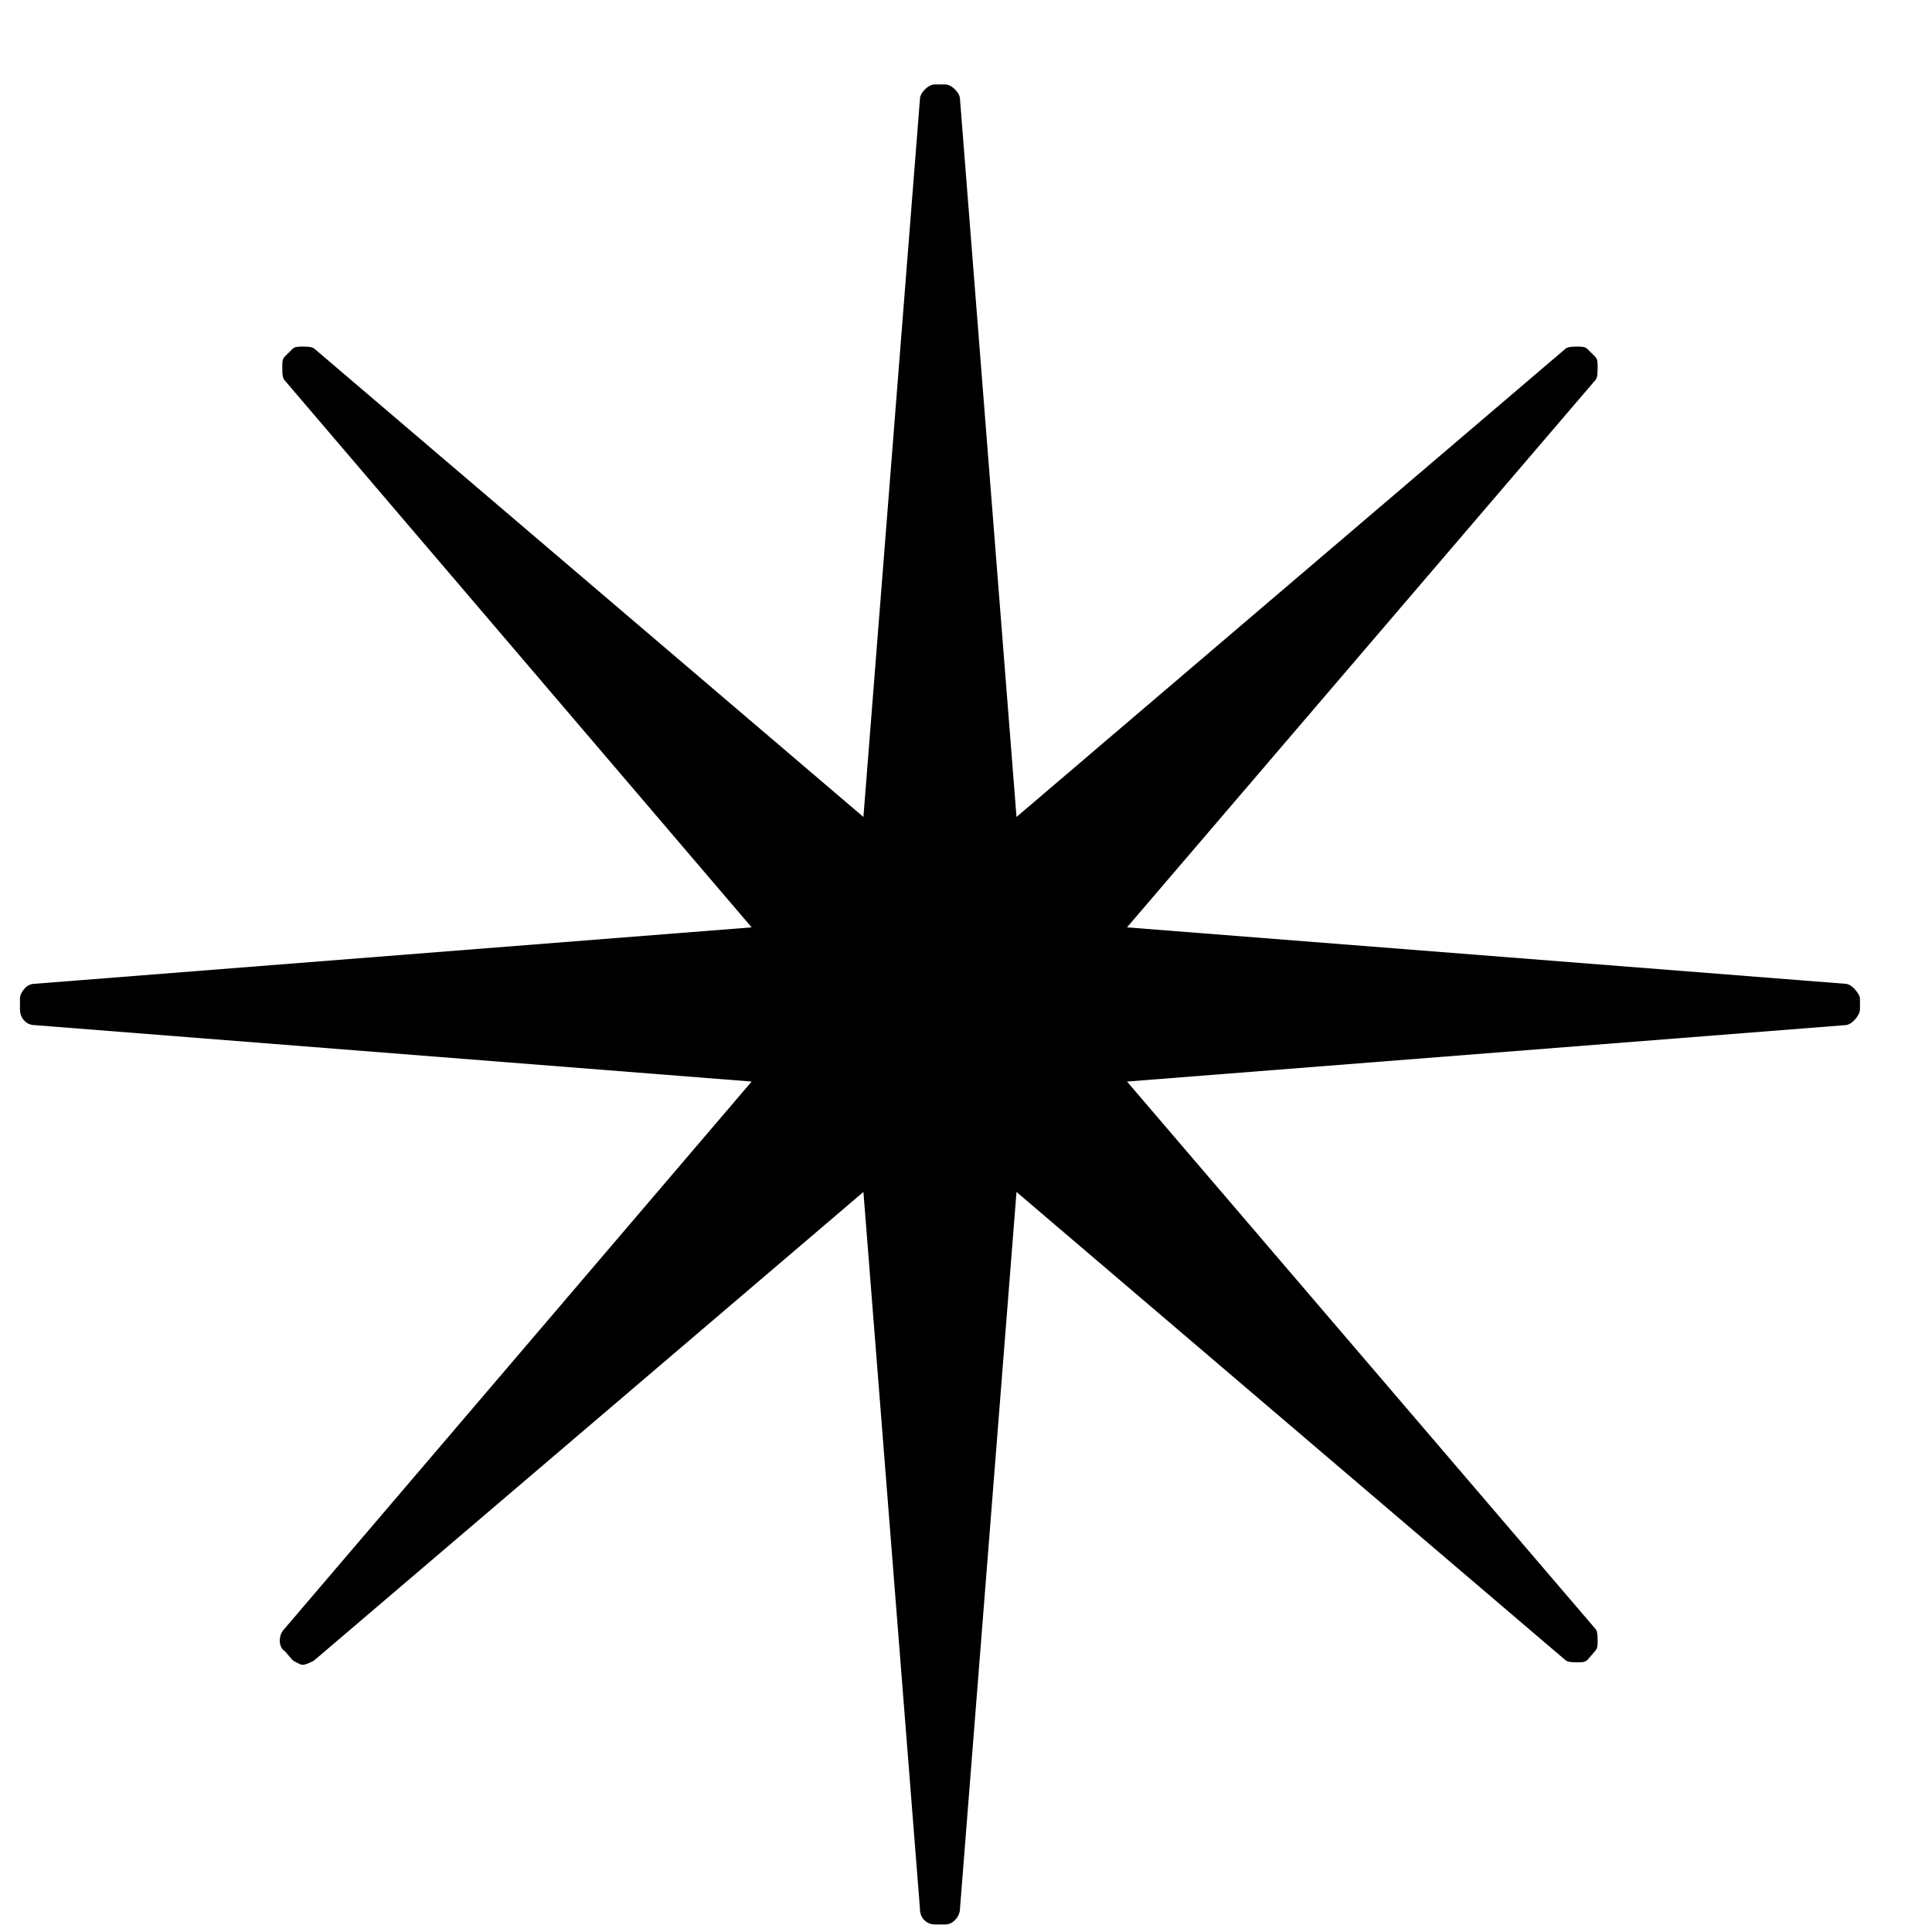 <?xml version="1.0" encoding="UTF-8"?>
<svg width="21px" height="21px" viewBox="0 0 21 21" version="1.1" xmlns="http://www.w3.org/2000/svg" xmlns:xlink="http://www.w3.org/1999/xlink">
    <!-- Generator: Sketch 41.2 (35397) - http://www.bohemiancoding.com/sketch -->
    <title>✴</title>
    <desc>Created with Sketch.</desc>
    <defs></defs>
    <g id="Page-1" stroke="none" stroke-width="1" fill="none" fill-rule="evenodd">
        <path d="M20.217,10.966 C20.217,11.002 20.199,11.041 20.162,11.082 C20.126,11.122 20.089,11.143 20.053,11.143 L12.25,11.756 L17.338,17.701 C17.347,17.71 17.354,17.723 17.359,17.741 C17.363,17.76 17.366,17.791 17.366,17.837 C17.366,17.873 17.363,17.898 17.359,17.912 C17.354,17.925 17.347,17.937 17.338,17.946 L17.256,18.041 C17.247,18.05 17.236,18.057 17.222,18.062 C17.209,18.066 17.184,18.069 17.147,18.069 C17.102,18.069 17.07,18.066 17.052,18.062 C17.034,18.057 17.02,18.05 17.011,18.041 L11.049,12.956 L10.435,20.741 C10.435,20.786 10.419,20.827 10.387,20.863 C10.355,20.9 10.317,20.918 10.271,20.918 L10.162,20.918 C10.117,20.918 10.078,20.902 10.046,20.87 C10.014,20.838 9.999,20.795 9.999,20.741 L9.385,12.956 L3.423,18.041 C3.414,18.05 3.393,18.062 3.361,18.075 C3.33,18.089 3.305,18.096 3.286,18.096 C3.277,18.096 3.259,18.089 3.232,18.075 C3.205,18.062 3.186,18.05 3.177,18.041 L3.095,17.946 C3.077,17.937 3.064,17.921 3.054,17.898 C3.045,17.875 3.041,17.855 3.041,17.837 C3.041,17.81 3.045,17.785 3.054,17.762 C3.064,17.739 3.077,17.719 3.095,17.701 L8.17,11.756 L0.381,11.143 C0.335,11.143 0.296,11.127 0.265,11.095 C0.233,11.063 0.217,11.02 0.217,10.966 L0.217,10.857 C0.217,10.82 0.233,10.784 0.265,10.748 C0.296,10.711 0.335,10.693 0.381,10.693 L8.17,10.08 L3.095,4.135 C3.086,4.126 3.079,4.113 3.075,4.095 C3.07,4.076 3.068,4.04 3.068,3.985 C3.068,3.949 3.07,3.924 3.075,3.91 C3.079,3.897 3.086,3.885 3.095,3.876 L3.177,3.795 C3.186,3.785 3.198,3.779 3.211,3.774 C3.225,3.77 3.25,3.767 3.286,3.767 C3.332,3.767 3.364,3.77 3.382,3.774 C3.4,3.779 3.414,3.785 3.423,3.795 L9.385,8.88 L9.999,1.082 C9.999,1.045 10.017,1.009 10.053,0.973 C10.089,0.936 10.126,0.918 10.162,0.918 L10.271,0.918 C10.308,0.918 10.344,0.936 10.381,0.973 C10.417,1.009 10.435,1.045 10.435,1.082 L11.049,8.88 L17.011,3.795 C17.02,3.785 17.034,3.779 17.052,3.774 C17.07,3.77 17.102,3.767 17.147,3.767 C17.184,3.767 17.209,3.77 17.222,3.774 C17.236,3.779 17.247,3.785 17.256,3.795 L17.338,3.876 C17.347,3.885 17.354,3.897 17.359,3.91 C17.363,3.924 17.366,3.949 17.366,3.985 C17.366,4.04 17.363,4.076 17.359,4.095 C17.354,4.113 17.347,4.126 17.338,4.135 L12.25,10.08 L20.053,10.693 C20.089,10.693 20.126,10.713 20.162,10.754 C20.199,10.795 20.217,10.829 20.217,10.857 L20.217,10.966 Z" id="✴" fill="#000000"></path>
    </g>
</svg>